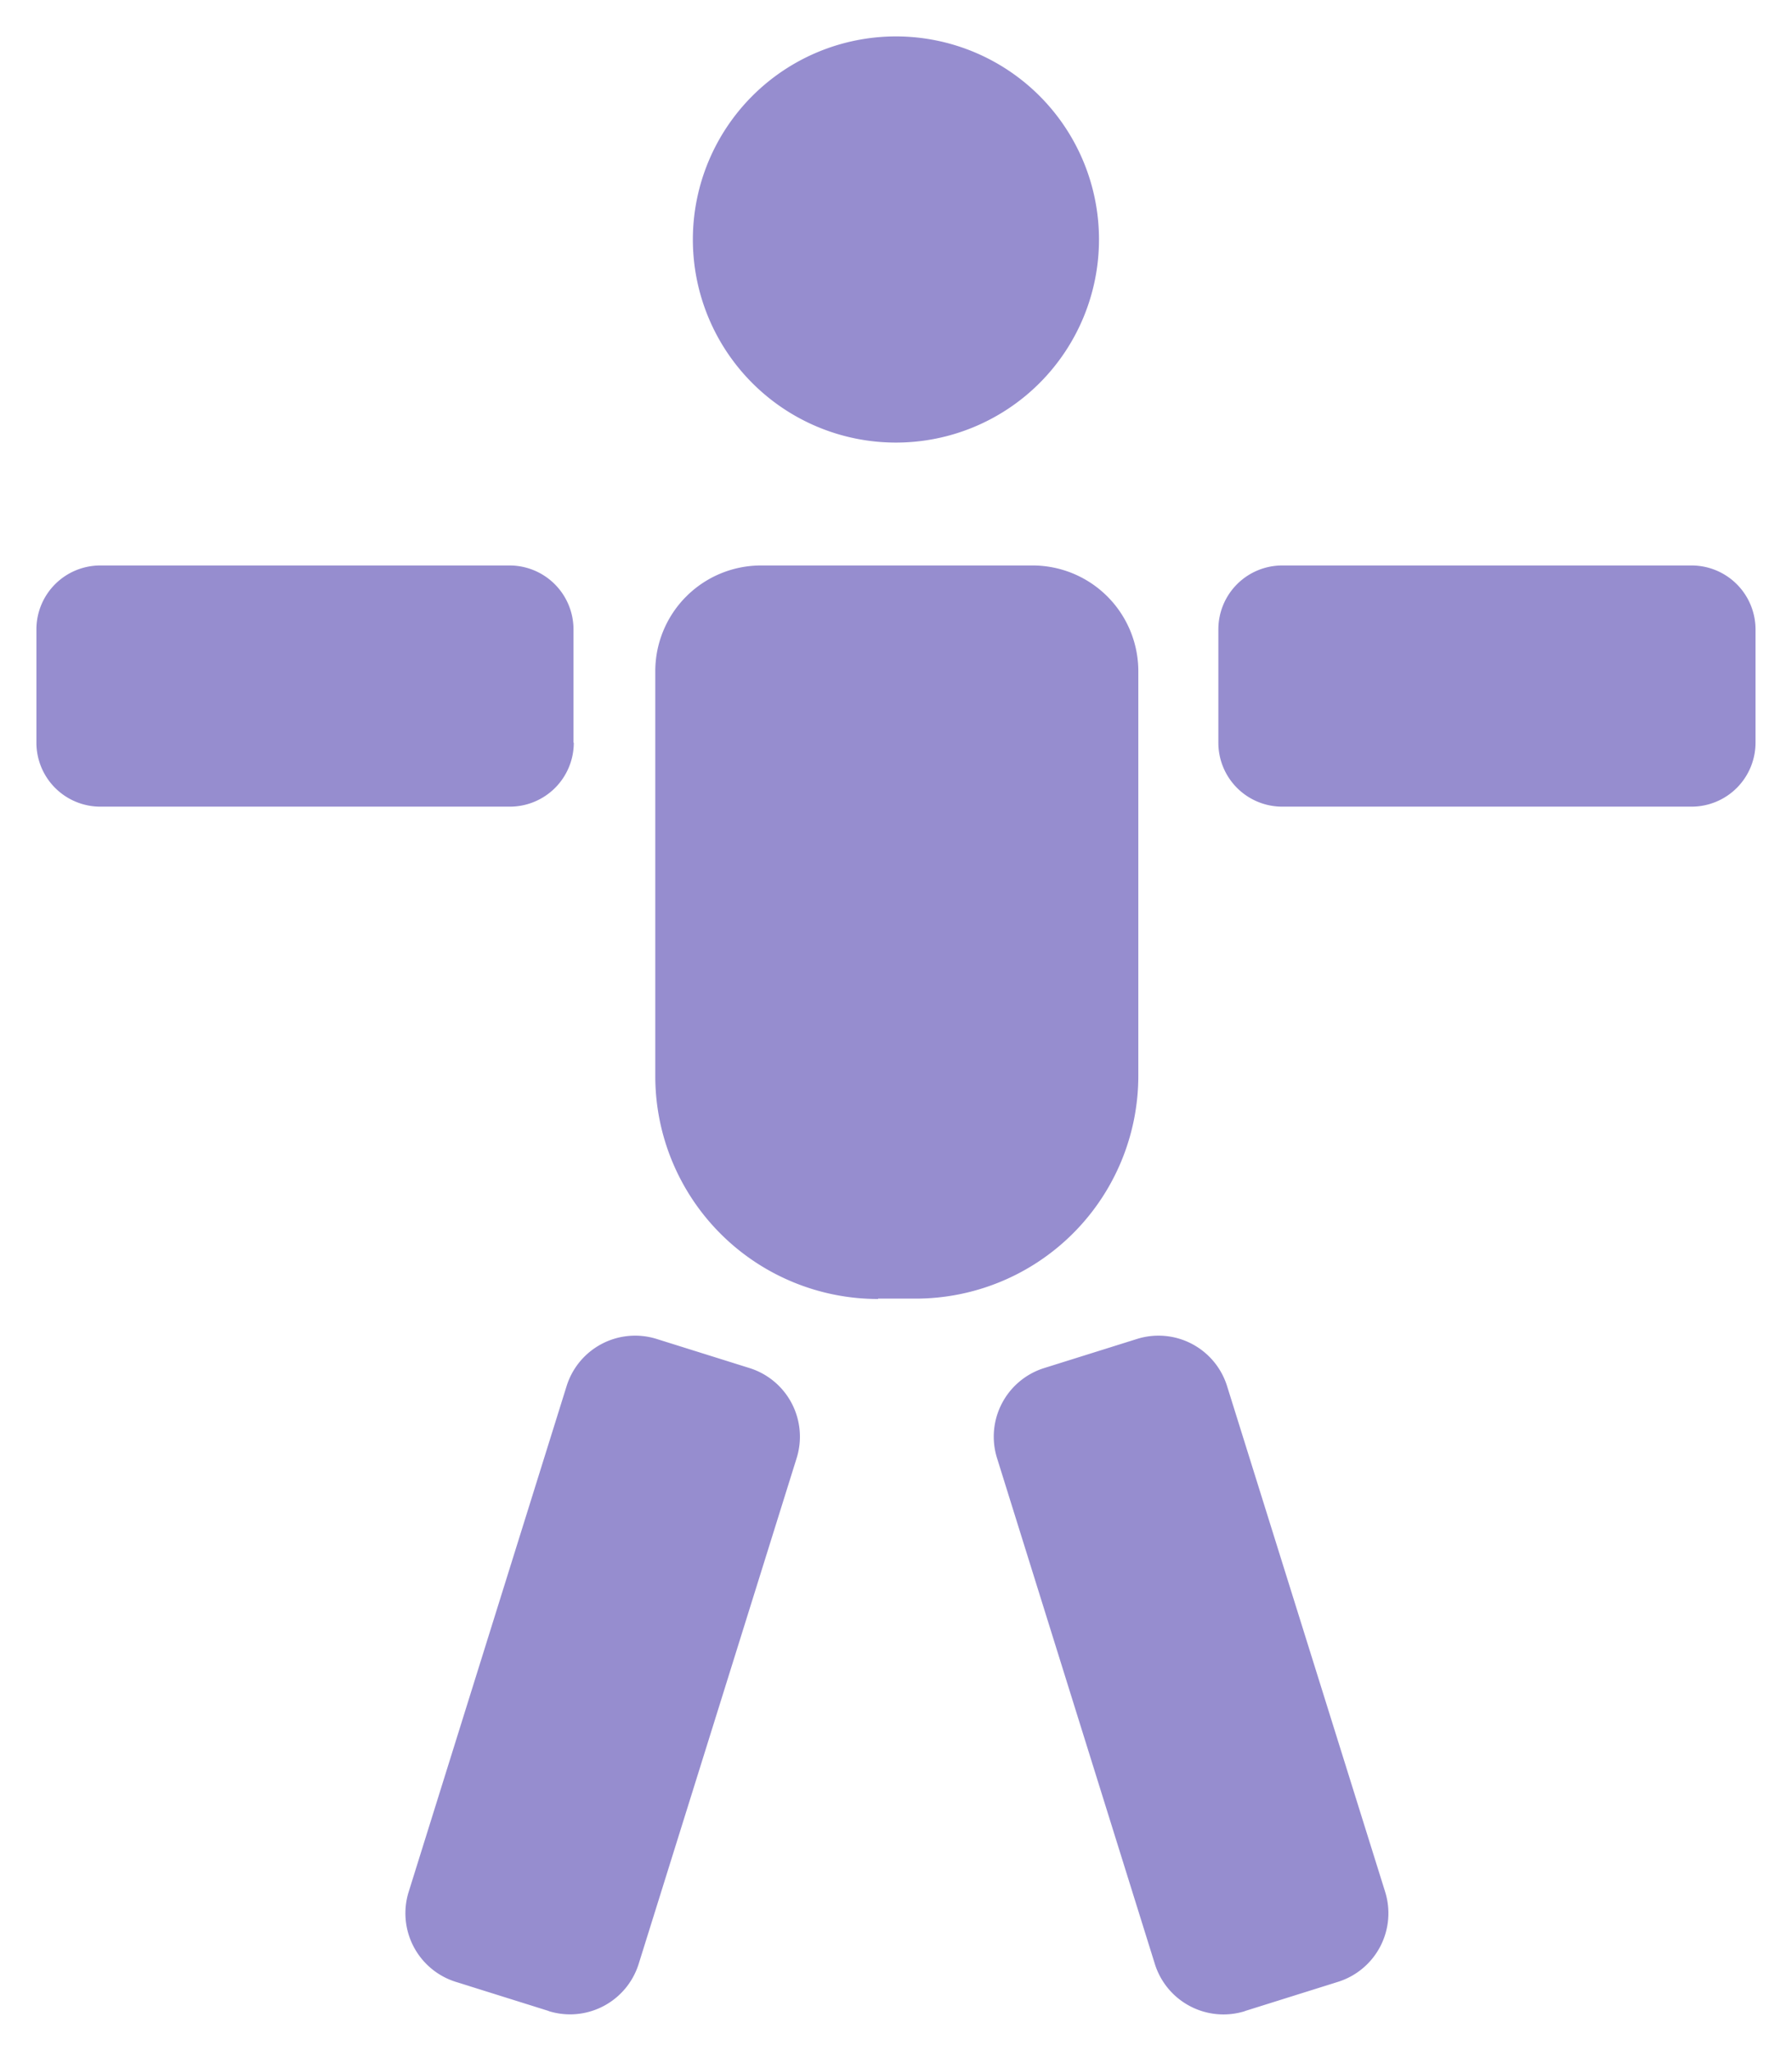 <svg xmlns="http://www.w3.org/2000/svg" width="24.604" height="28.154" viewBox="0 0 24.604 28.154"><g transform="translate(0.5 0.5)"><path d="M14.627,19.954h.517A3.059,3.059,0,0,0,18.2,16.9V11.34a1.452,1.452,0,0,0-1.451-1.451H13.02a1.452,1.452,0,0,0-1.452,1.451V16.9a3.059,3.059,0,0,0,3.059,3.059" transform="translate(-3.071 -2.626)" fill="#968dcf"/><path d="M15.144,20.454h-.517A3.563,3.563,0,0,1,11.068,16.9V11.34A1.954,1.954,0,0,1,13.02,9.389h3.732A1.954,1.954,0,0,1,18.7,11.34V16.9A3.563,3.563,0,0,1,15.144,20.454ZM13.02,10.389a.953.953,0,0,0-.952.951V16.9a2.562,2.562,0,0,0,2.559,2.559h.517A2.562,2.562,0,0,0,17.7,16.9V11.34a.952.952,0,0,0-.951-.951Z" transform="translate(-3.071 -2.626)" fill="rgba(0,0,0,0)"/><path d="M7.374,12.322V10.766A.878.878,0,0,0,6.5,9.889H.877A.877.877,0,0,0,0,10.766v1.556a.878.878,0,0,0,.877.878H6.5a.878.878,0,0,0,.878-.878" transform="translate(0 -2.626)" fill="#968dcf"/><path d="M6.5,13.7H.877A1.379,1.379,0,0,1-.5,12.322V10.766A1.379,1.379,0,0,1,.877,9.389H6.5a1.379,1.379,0,0,1,1.378,1.377v1.556A1.379,1.379,0,0,1,6.5,13.7Zm-5.62-3.31a.377.377,0,0,0-.377.377v1.556a.378.378,0,0,0,.377.378H6.5a.378.378,0,0,0,.378-.378V10.766a.378.378,0,0,0-.378-.377Z" transform="translate(0 -2.626)" fill="rgba(0,0,0,0)"/><path d="M29.47,12.322V10.766a.878.878,0,0,0-.878-.877h-5.62a.877.877,0,0,0-.877.877v1.556a.877.877,0,0,0,.877.878h5.62a.878.878,0,0,0,.878-.878" transform="translate(-5.867 -2.626)" fill="#968dcf"/><path d="M28.593,13.7h-5.62A1.379,1.379,0,0,1,21.6,12.322V10.766a1.379,1.379,0,0,1,1.377-1.377h5.62a1.379,1.379,0,0,1,1.378,1.377v1.556A1.379,1.379,0,0,1,28.593,13.7Zm-5.62-3.31a.377.377,0,0,0-.377.377v1.556a.378.378,0,0,0,.377.378h5.62a.378.378,0,0,0,.378-.378V10.766a.378.378,0,0,0-.378-.377Z" transform="translate(-5.867 -2.626)" fill="rgba(0,0,0,0)"/><path d="M21.346,33.556l1.275-.4a.987.987,0,0,0,.649-1.236L21.1,24.978a.986.986,0,0,0-1.235-.649l-1.276.4a.987.987,0,0,0-.648,1.236l2.167,6.945a.987.987,0,0,0,1.236.648" transform="translate(-4.752 -6.448)" fill="#968dcf"/><path d="M21.051,34.1a1.48,1.48,0,0,1-1.419-1.044l-2.167-6.945a1.489,1.489,0,0,1,.976-1.862l1.276-.4a1.485,1.485,0,0,1,1.862.977l2.167,6.944a1.487,1.487,0,0,1-.977,1.862l-1.275.4A1.486,1.486,0,0,1,21.051,34.1Zm-.891-9.317a.486.486,0,0,0-.145.022l-1.276.4a.487.487,0,0,0-.319.61l2.167,6.945a.486.486,0,0,0,.61.319l1.275-.4a.487.487,0,0,0,.32-.61l-2.167-6.944A.484.484,0,0,0,20.16,24.785Z" transform="translate(-4.752 -6.448)" fill="rgba(0,0,0,0)"/><path d="M8.866,33.556l-1.276-.4a.987.987,0,0,1-.648-1.236L9.11,24.978a.986.986,0,0,1,1.235-.649l1.276.4a.987.987,0,0,1,.648,1.236L10.1,32.909a.987.987,0,0,1-1.236.648" transform="translate(-1.831 -6.448)" fill="#968dcf"/><path d="M9.161,34.1a1.486,1.486,0,0,1-.443-.068l-1.276-.4a1.489,1.489,0,0,1-.976-1.862l2.168-6.944a1.485,1.485,0,0,1,1.862-.977l1.276.4a1.489,1.489,0,0,1,.976,1.862L10.58,33.057A1.48,1.48,0,0,1,9.161,34.1Zm.891-9.317a.484.484,0,0,0-.464.342L7.42,32.071a.488.488,0,0,0,.32.61l1.276.4a.486.486,0,0,0,.61-.32l2.167-6.945a.487.487,0,0,0-.319-.61l-1.276-.4A.486.486,0,0,0,10.052,24.785Z" transform="translate(-1.831 -6.448)" fill="rgba(0,0,0,0)"/><path d="M12.271,2.789A2.788,2.788,0,1,0,15.06,0a2.789,2.789,0,0,0-2.789,2.789" transform="translate(-3.258 0)" fill="#968dcf" fill-rule="evenodd"/><path d="M15.06,6.078a3.289,3.289,0,1,1,3.288-3.289A3.293,3.293,0,0,1,15.06,6.078ZM15.06.5a2.289,2.289,0,1,0,2.288,2.289A2.291,2.291,0,0,0,15.06.5Z" transform="translate(-3.258 0)" fill="rgba(0,0,0,0)"/></g></svg>